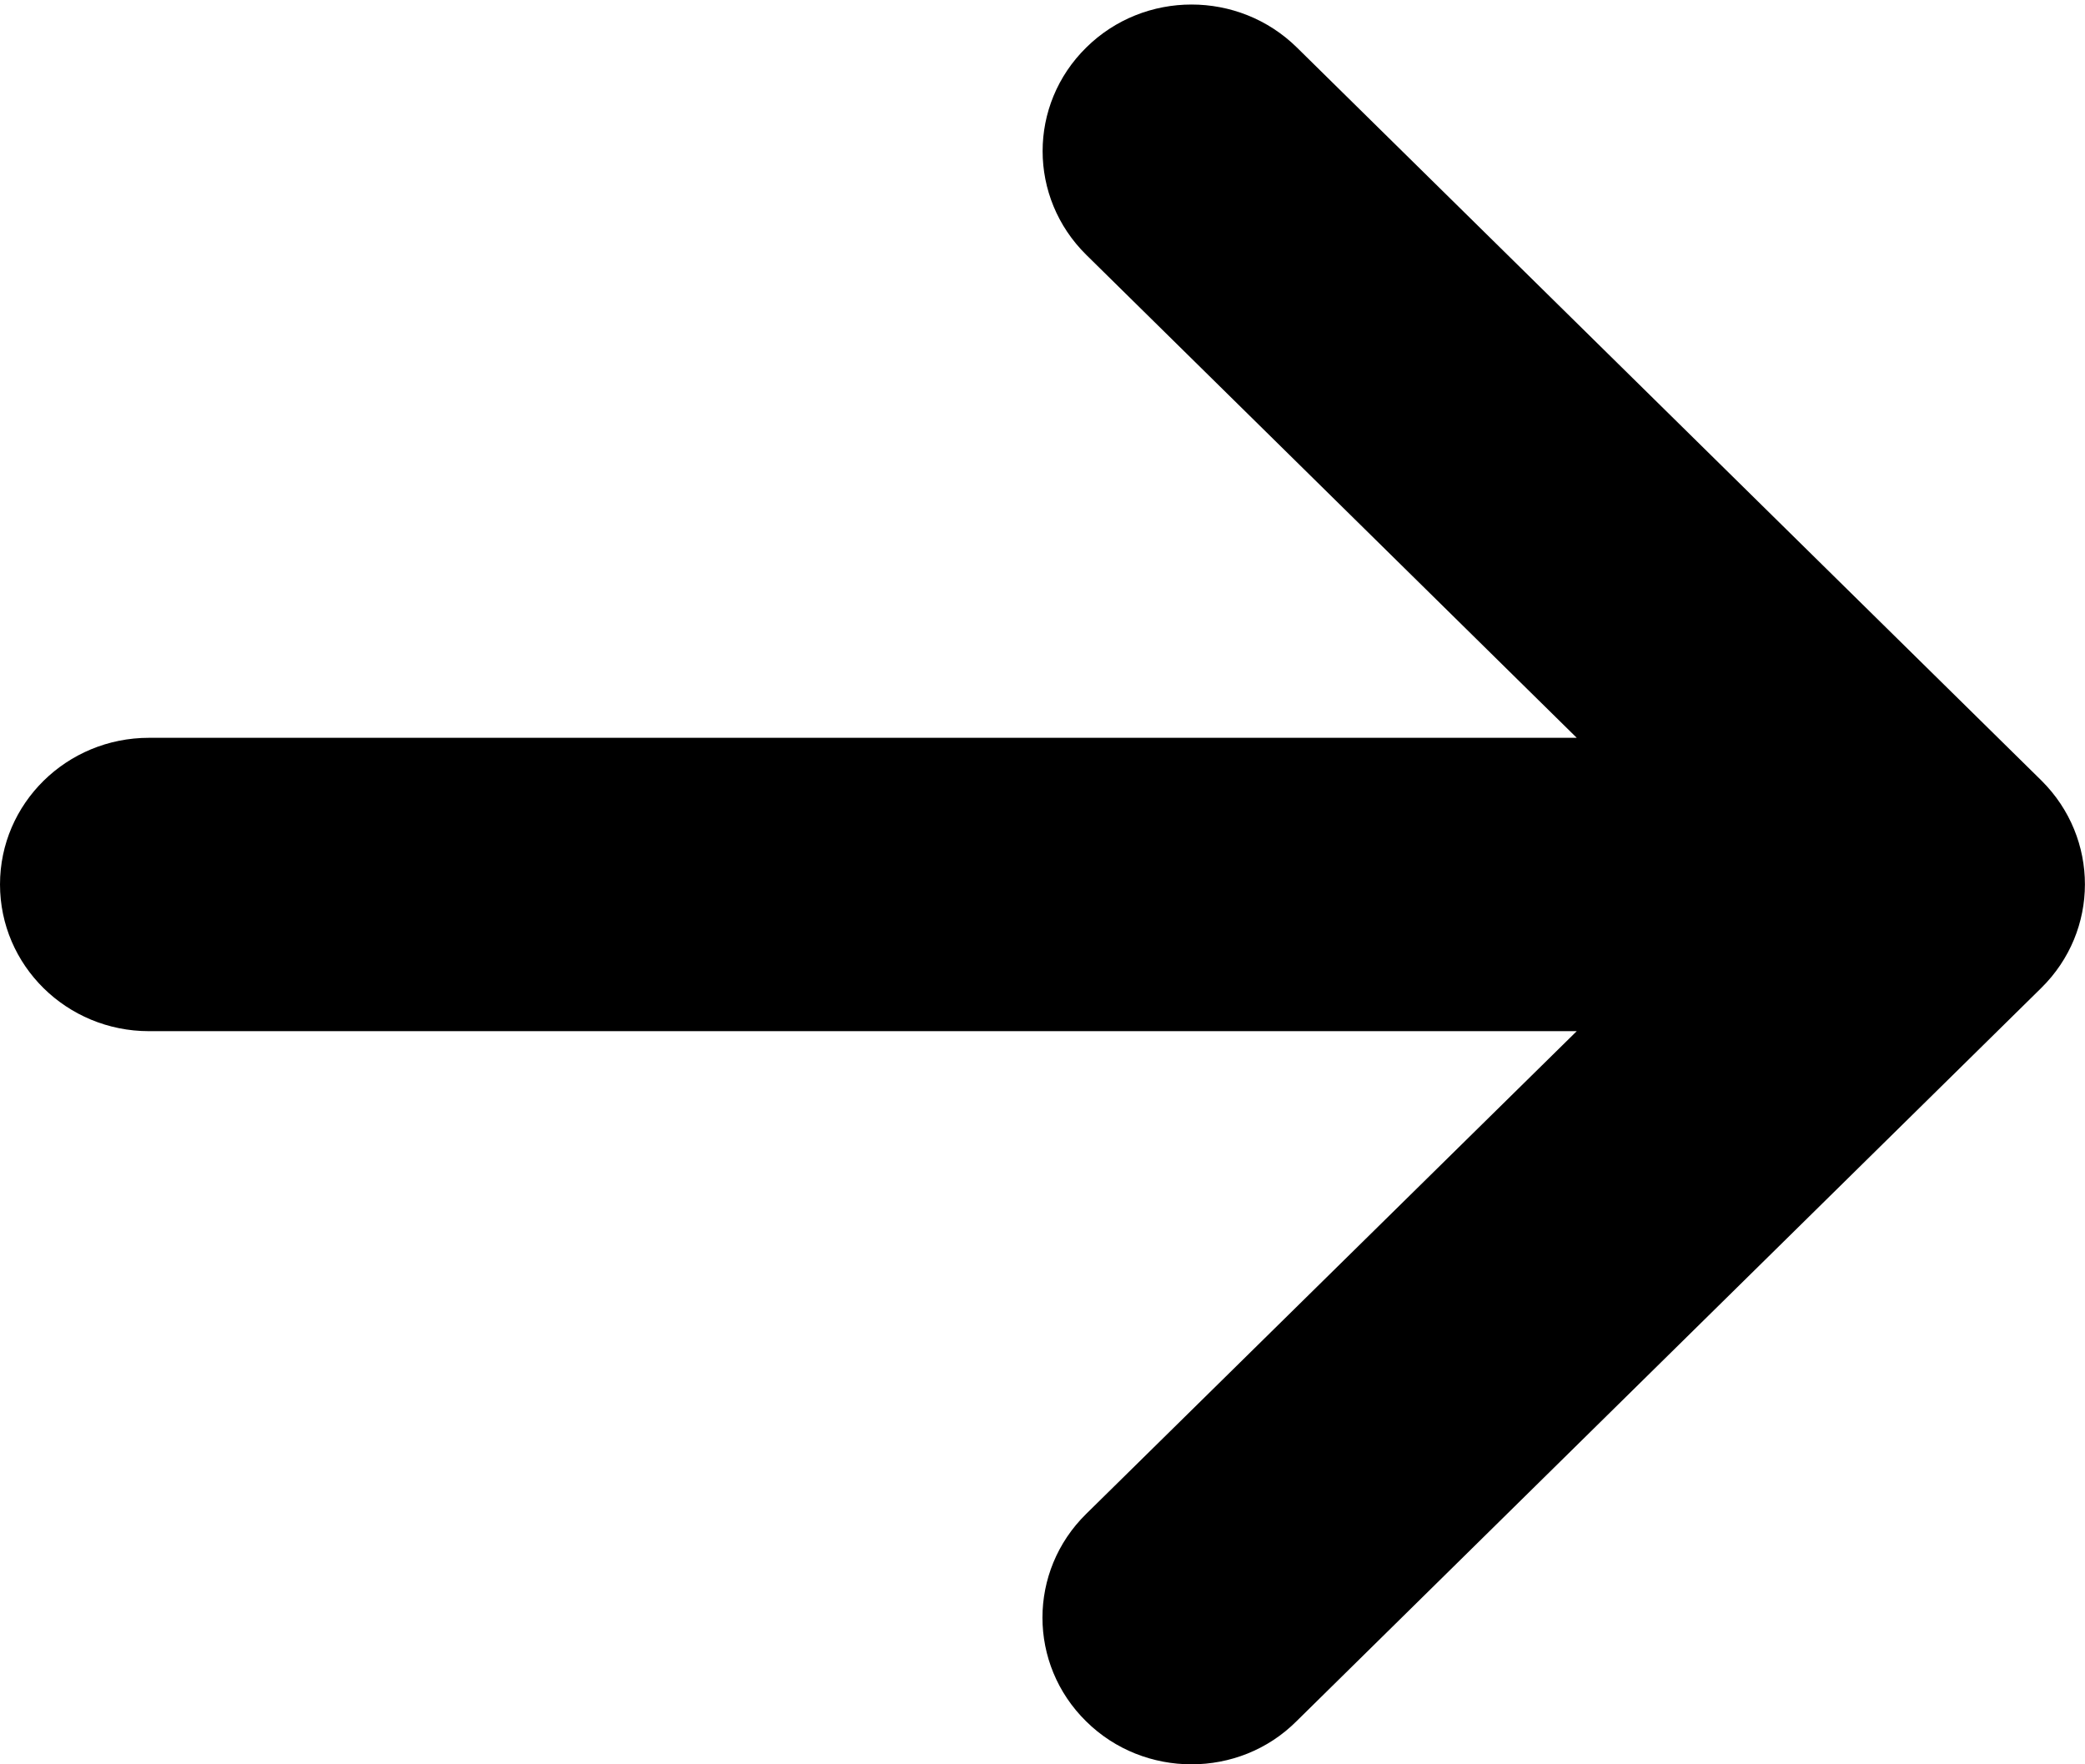 ﻿<?xml version="1.0" encoding="utf-8"?>
<svg version="1.1" xmlns:xlink="http://www.w3.org/1999/xlink" width="13px" height="11px" xmlns="http://www.w3.org/2000/svg">
  <g transform="matrix(1 0 0 1 -151 -5717 )">
    <path d="M 12.729 4.867  C 13.09 5.226  13.09 5.803  12.727 6.16  L 8.084 10.731  C 7.904 10.911  7.667 11  7.429 11  C 7.191 11  6.953 10.911  6.772 10.732  C 6.409 10.375  6.409 9.796  6.772 9.439  L 9.831 6.429  L 0.929 6.429  C 0.416 6.429  4.6428571428571436E-05 6.02  4.6428571428571436E-05 5.514  C 4.6428571428571436E-05 5.009  0.416 4.6  0.929 4.6  L 9.831 4.6  L 6.773 1.589  C 6.41 1.231  6.41 0.653  6.773 0.296  C 7.135 -0.061  7.723 -0.061  8.086 0.296  L 12.729 4.867  Z " fill-rule="nonzero" fill="#000000" stroke="none" transform="matrix(1 0 0 1 151 5717 )" />
  </g>
</svg>